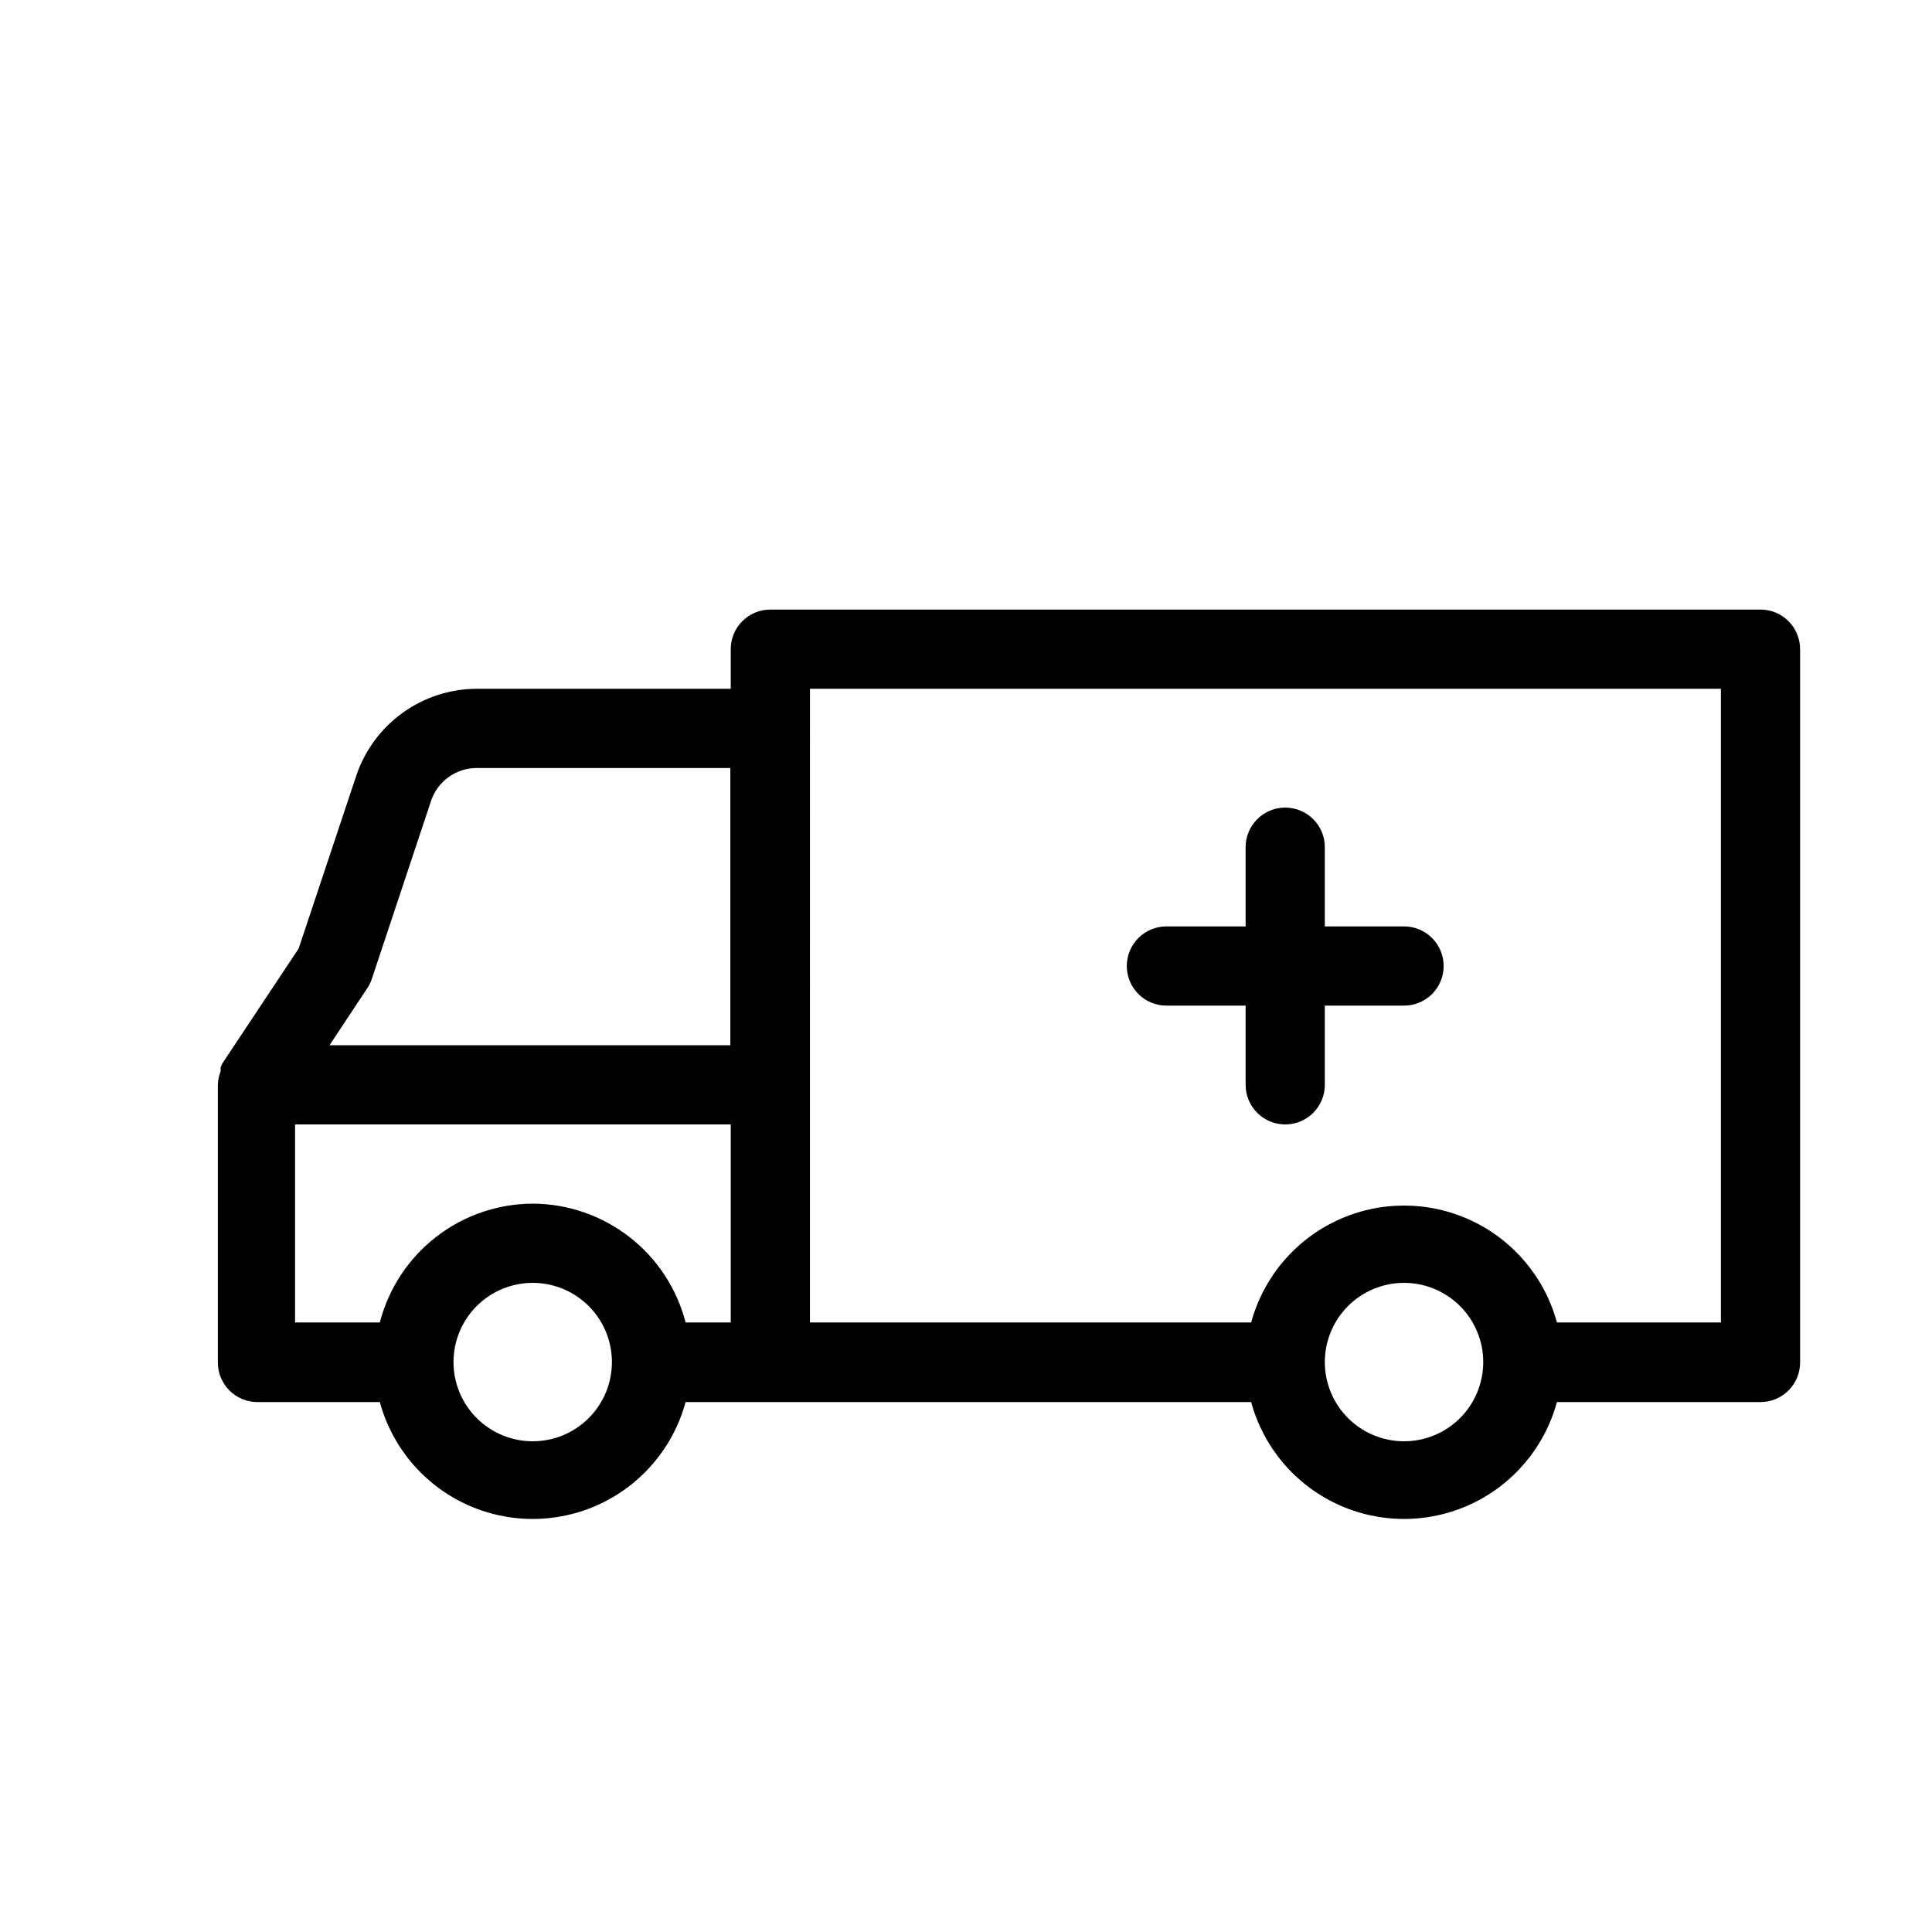 <?xml version="1.0" encoding="UTF-8"?>
<!-- Uploaded to: ICON Repo, www.iconrepo.com, Generator: ICON Repo Mixer Tools -->
<svg fill="#000000" width="800px" height="800px" version="1.1" viewBox="144 144 512 512" xmlns="http://www.w3.org/2000/svg">
 <g>
  <path d="m348.15 305.54c-5.797 0-10.496 4.699-10.496 10.496v10.496h-67.176c-7.113-0.008-14.047 2.234-19.812 6.398-5.766 4.164-10.074 10.043-12.305 16.797l-15.219 45.656-20.152 30.336c-0.199 0.371-0.375 0.758-0.523 1.152v1.051c-0.465 1.172-0.715 2.414-0.738 3.672v73.473c0 2.785 1.109 5.453 3.074 7.422 1.969 1.969 4.641 3.074 7.422 3.074h32.434c3.246 11.945 11.594 21.844 22.816 27.062 11.223 5.215 24.176 5.215 35.398 0 11.223-5.219 19.57-15.117 22.816-27.062h149.88c3.246 11.945 11.594 21.844 22.816 27.062 11.223 5.215 24.176 5.215 35.395 0 11.223-5.219 19.574-15.117 22.816-27.062h53.953c2.781 0 5.453-1.105 7.422-3.074 1.965-1.969 3.074-4.637 3.074-7.422v-189.03c0-2.785-1.109-5.453-3.074-7.422-1.969-1.969-4.641-3.074-7.422-3.074zm10.496 20.992h241.41v167.93h-43.457c-3.242-11.941-11.594-21.844-22.816-27.059-11.219-5.219-24.172-5.219-35.395 0-11.223 5.215-19.57 15.117-22.816 27.059h-116.93zm-73.473 136.45c-9.285 0.027-18.297 3.137-25.629 8.832-7.328 5.699-12.566 13.664-14.887 22.652h-22.461v-52.477h115.46v52.48l-11.965-0.004c-2.32-8.988-7.559-16.953-14.887-22.652-7.332-5.695-16.344-8.805-25.629-8.832zm-43.77-57.207c0.488-0.75 0.875-1.562 1.156-2.414l15.641-47.023-0.004 0.004c1.738-5.301 6.707-8.867 12.281-8.816h67.07v73.473h-106.22zm43.77 120.18c-5.566 0-10.906-2.211-14.844-6.148-3.938-3.934-6.148-9.273-6.148-14.844 0-5.566 2.211-10.906 6.148-14.844 3.938-3.934 9.277-6.148 14.844-6.148s10.906 2.215 14.844 6.148c3.938 3.938 6.148 9.277 6.148 14.844 0 5.57-2.211 10.91-6.148 14.844-3.938 3.938-9.277 6.148-14.844 6.148zm230.91 0c-5.57 0-10.906-2.211-14.844-6.148-3.938-3.934-6.148-9.273-6.148-14.844 0-5.566 2.211-10.906 6.148-14.844 3.938-3.934 9.273-6.148 14.844-6.148 5.566 0 10.906 2.215 14.844 6.148 3.934 3.938 6.148 9.277 6.148 14.844 0 5.57-2.215 10.91-6.148 14.844-3.938 3.938-9.277 6.148-14.844 6.148z"/>
  <path d="m453.11 410.5h20.992v20.992c0 5.797 4.699 10.496 10.496 10.496s10.496-4.699 10.496-10.496v-20.992h20.992c5.797 0 10.496-4.699 10.496-10.496s-4.699-10.496-10.496-10.496h-20.992v-20.992c0-5.797-4.699-10.496-10.496-10.496s-10.496 4.699-10.496 10.496v20.992h-20.992c-5.797 0-10.496 4.699-10.496 10.496s4.699 10.496 10.496 10.496z"/>
 </g>
</svg>